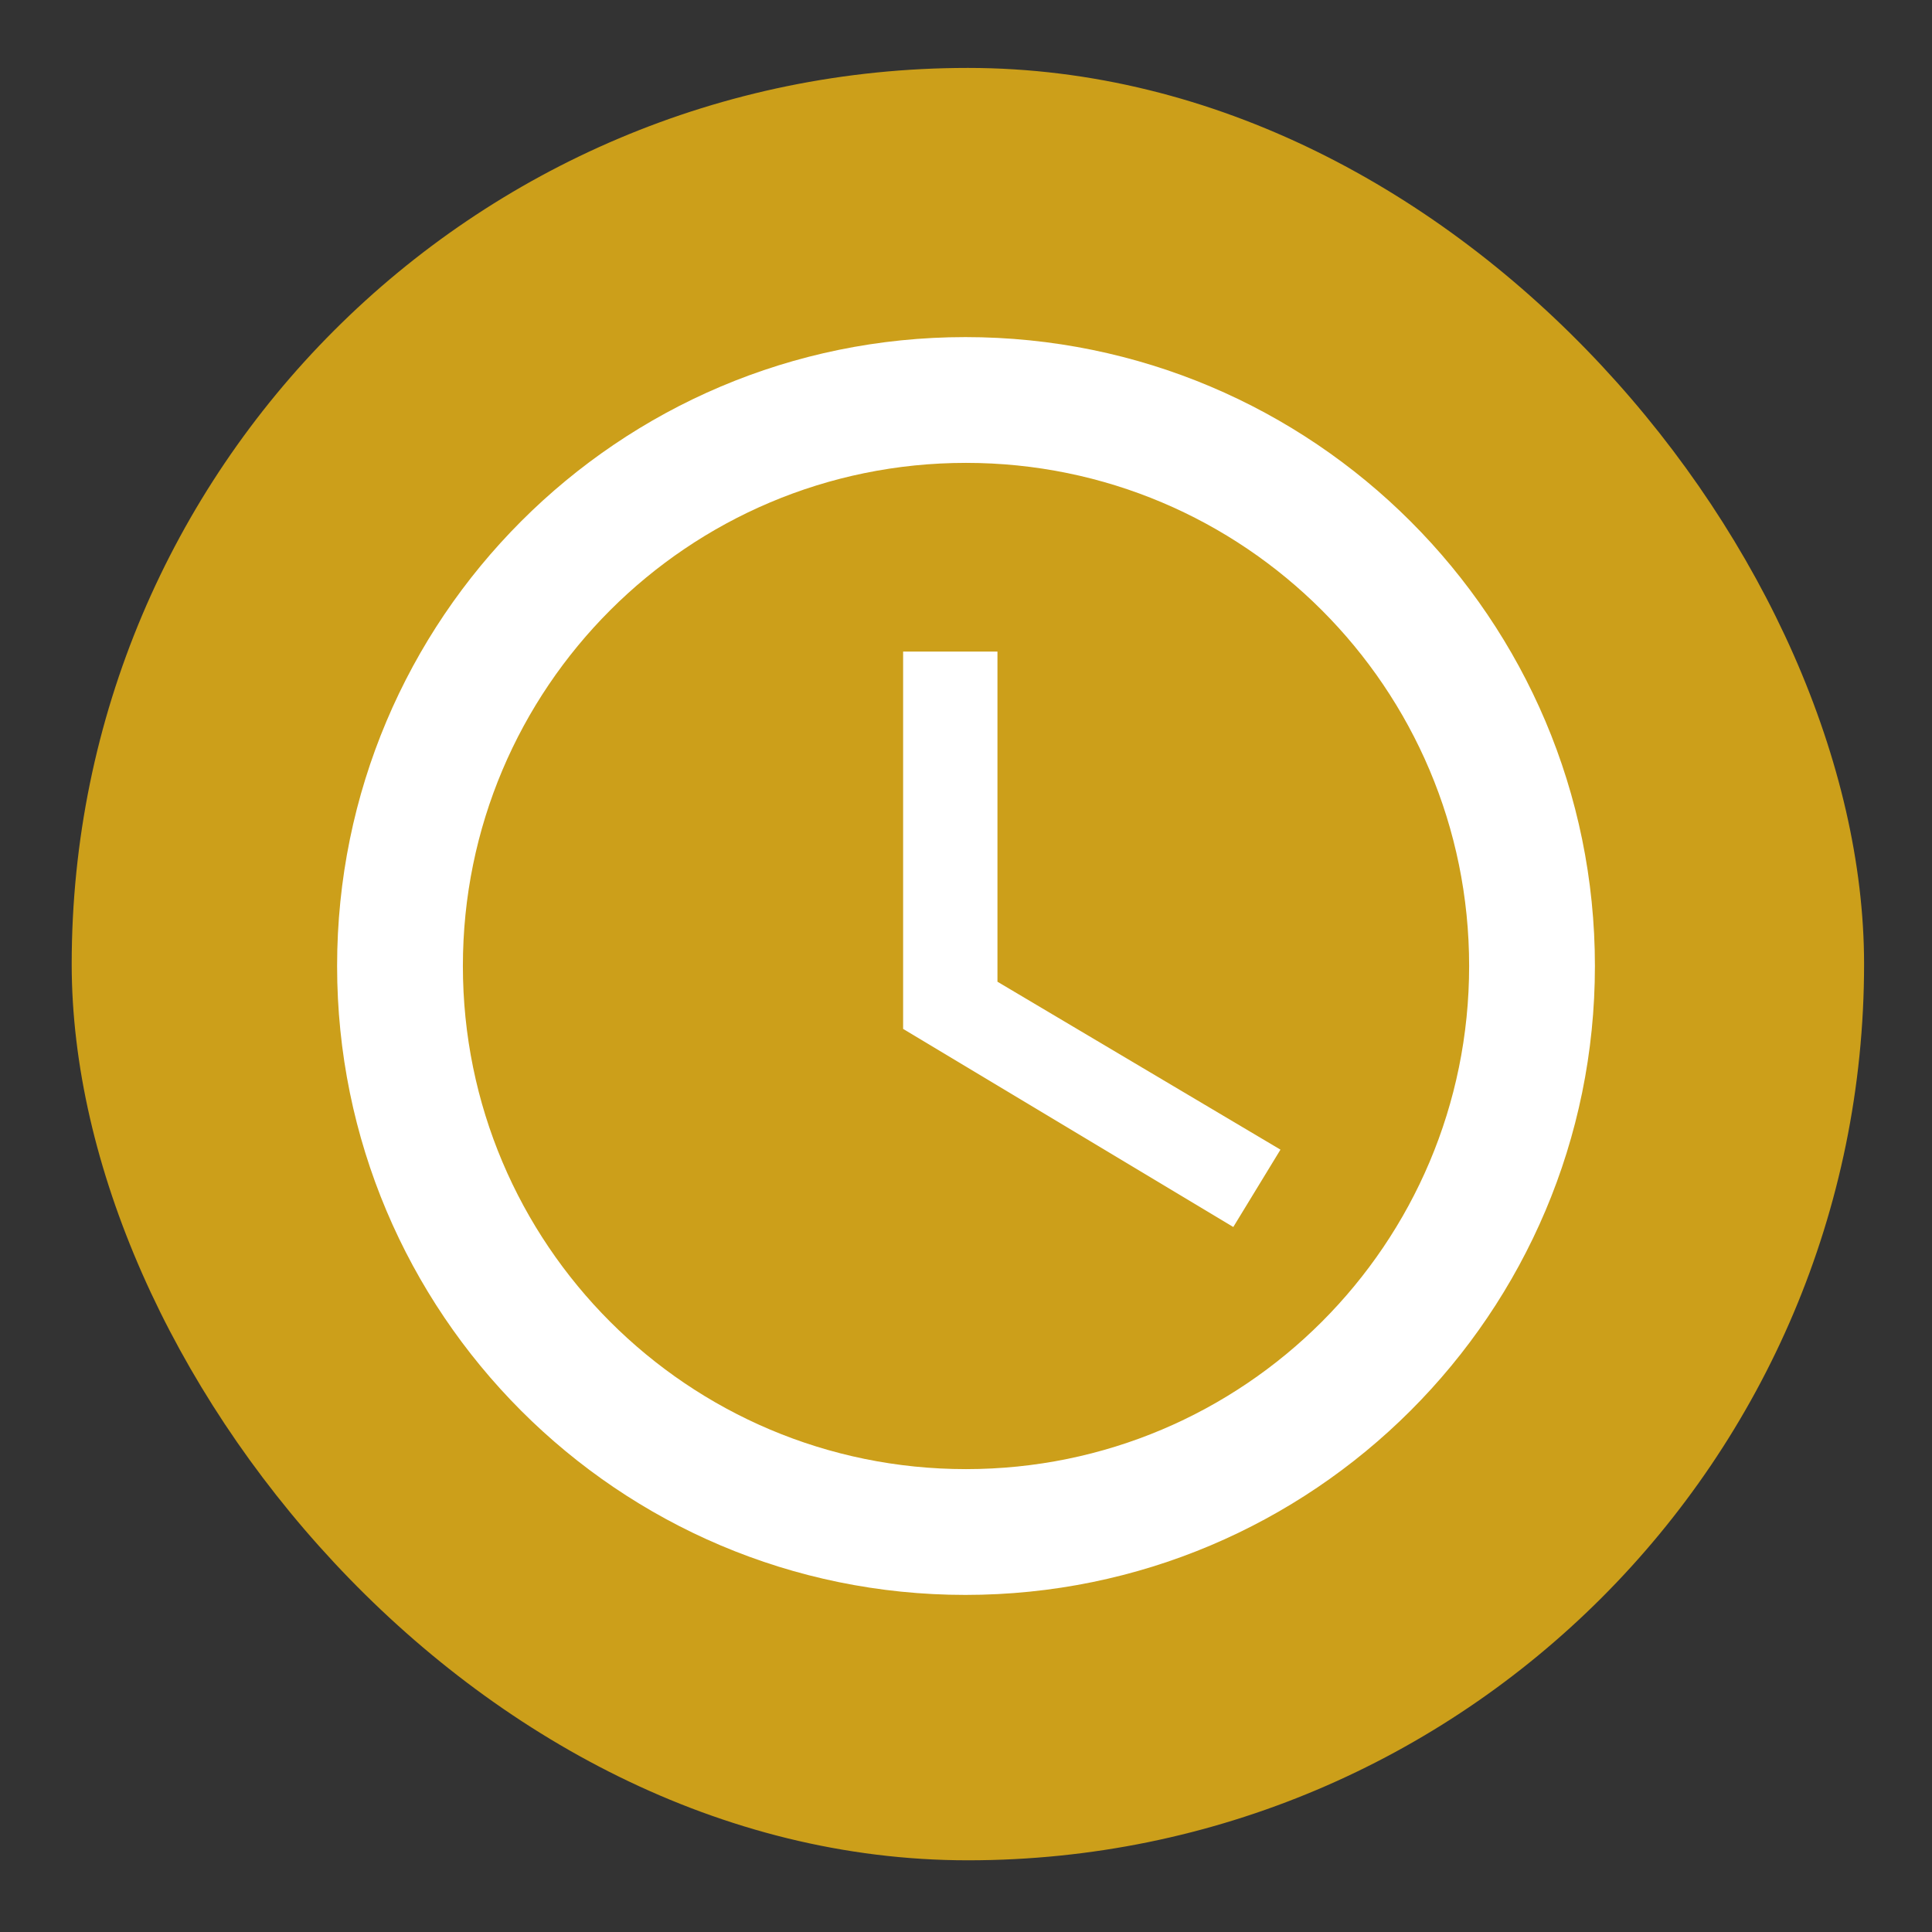 <svg width="512" height="512" viewBox="0 0 512 512" fill="none" xmlns="http://www.w3.org/2000/svg">
<rect x="0" y="0" width="512" height="512" fill="#333333" stroke="none"/>
<rect opacity="0.75" x="19" y="18" width="475" height="475" rx="237.5" fill="#FEC212"/>
<path d="M255.836 89.334C163.836 89.334 89.336 164 89.336 256C89.336 348 163.836 422.667 255.836 422.667C348.003 422.667 422.669 348 422.669 256C422.669 164 348.003 89.334 255.836 89.334ZM256.003 389.333C182.336 389.333 122.669 329.667 122.669 256C122.669 182.333 182.336 122.667 256.003 122.667C329.669 122.667 389.336 182.333 389.336 256C389.336 329.667 329.669 389.333 256.003 389.333ZM264.336 172.667H239.336V272.667L326.836 325.167L339.336 304.667L264.336 260.167V172.667Z" fill="white"/>
</svg>
